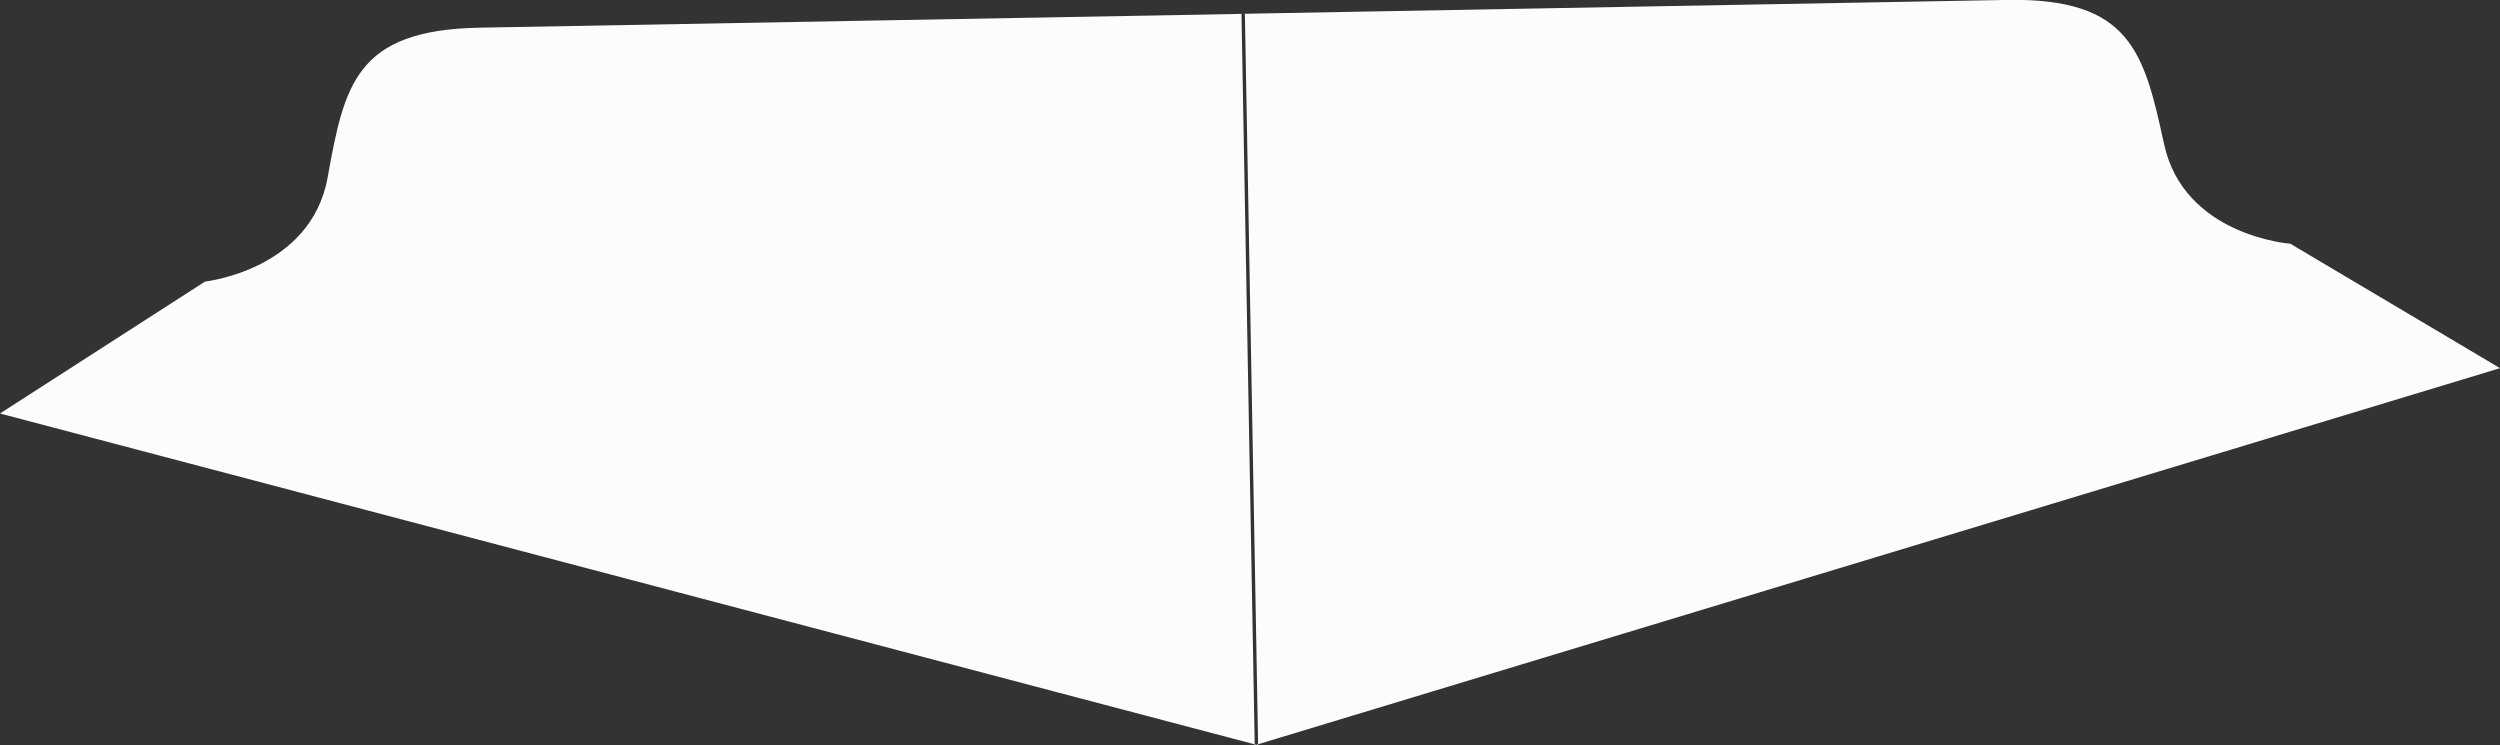 <?xml version="1.0" encoding="UTF-8"?> <svg xmlns="http://www.w3.org/2000/svg" width="729.09" height="217.34" viewBox="0 0 729.09 217.34"><rect x="0" y="0" width="729.09" height="217.34" fill="#333333" stroke="none"/>  <defs> <style> .cls-1 { fill: #fcfcfc; fill-rule: evenodd; } </style> </defs> <path id="Фигура_1_копия" data-name="Фигура 1 копия" class="cls-1" d="M654.8,3883.61s30.878-3.35,35.747-30.34,8.162-43.04,44.3-43.7,223.208-4.04,223.208-4.04l3.863,213.31-366.921-96.75Zm608.146-11.03s-30.98-2.23-36.82-29.03-9.72-42.72-45.86-42.07-223.206,4.05-223.206,4.05l3.863,213.31L1324.1,3908.87Z" transform="translate(-595 -3801.5)"></path> </svg> 